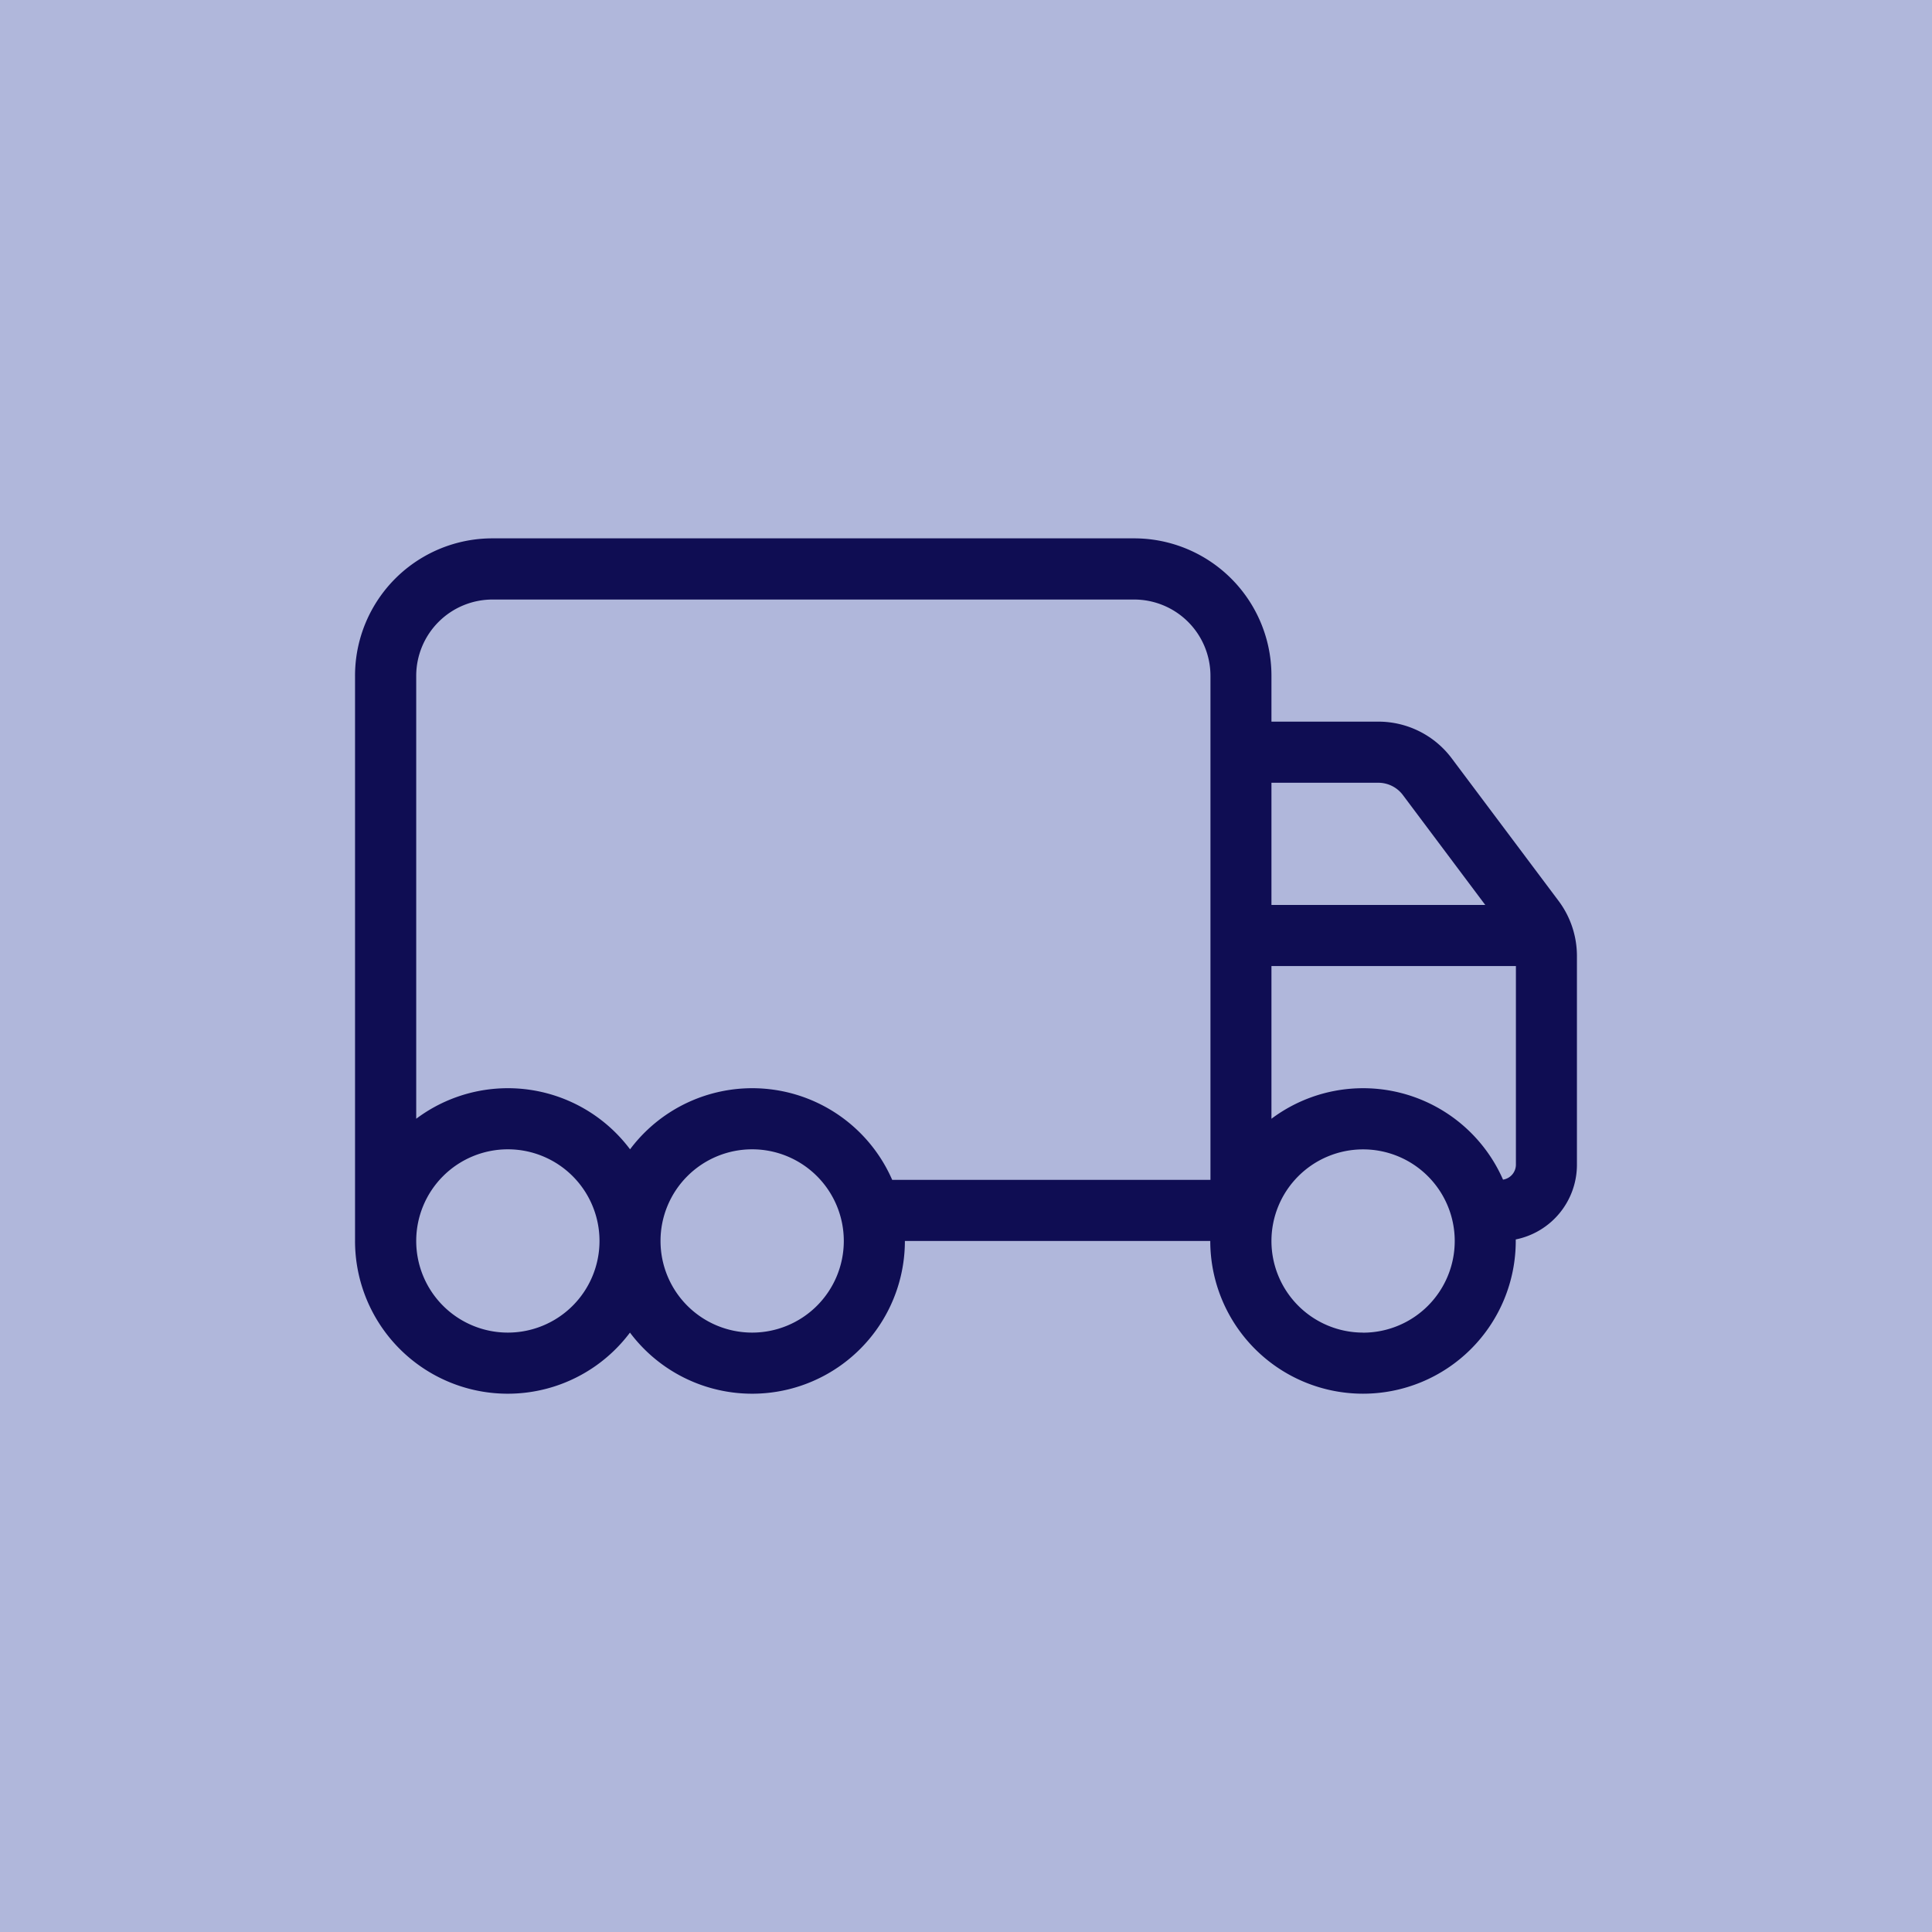 <svg xmlns="http://www.w3.org/2000/svg" width="60" height="60" viewBox="0 0 60 60">
  <g id="Block_Icon_BKF" transform="translate(-971 -1974)">
    <rect id="Rechteck_2536" data-name="Rechteck 2536" width="60" height="60" transform="translate(971 1974)" fill="#b0b7db"/>
    <path id="Pfad_2790" data-name="Pfad 2790" d="M4.269,33.9A2.371,2.371,0,0,0,1.9,36.269V50.025a4.743,4.743,0,0,1,6.641.949,4.742,4.742,0,0,1,8.141.949h9.884V36.269A2.371,2.371,0,0,0,24.191,33.9ZM28.46,50.025a4.745,4.745,0,0,1,7.192,1.891.473.473,0,0,0,.4-.468V45.282H28.46Zm0-10.435v3.795H35.1L32.54,39.969a.955.955,0,0,0-.759-.379Zm9.487,5.378v6.481a2.367,2.367,0,0,1-1.9,2.324v.047a4.743,4.743,0,0,1-9.487,0H17.076a4.743,4.743,0,0,1-8.538,2.846A4.743,4.743,0,0,1,0,53.82V36.269A4.266,4.266,0,0,1,4.269,32H24.191a4.266,4.266,0,0,1,4.269,4.269v1.423h3.32a2.847,2.847,0,0,1,2.277,1.138l3.32,4.429A2.855,2.855,0,0,1,37.947,44.967Zm-6.641,11.7A2.846,2.846,0,1,0,28.46,53.82,2.846,2.846,0,0,0,31.306,56.666ZM15.179,53.82a2.846,2.846,0,1,0-2.846,2.846A2.846,2.846,0,0,0,15.179,53.82ZM4.743,56.666A2.846,2.846,0,1,0,1.9,53.82,2.846,2.846,0,0,0,4.743,56.666Z" transform="translate(982.026 1958.719)" fill="#0f0d53"/>
  </g>
</svg>
